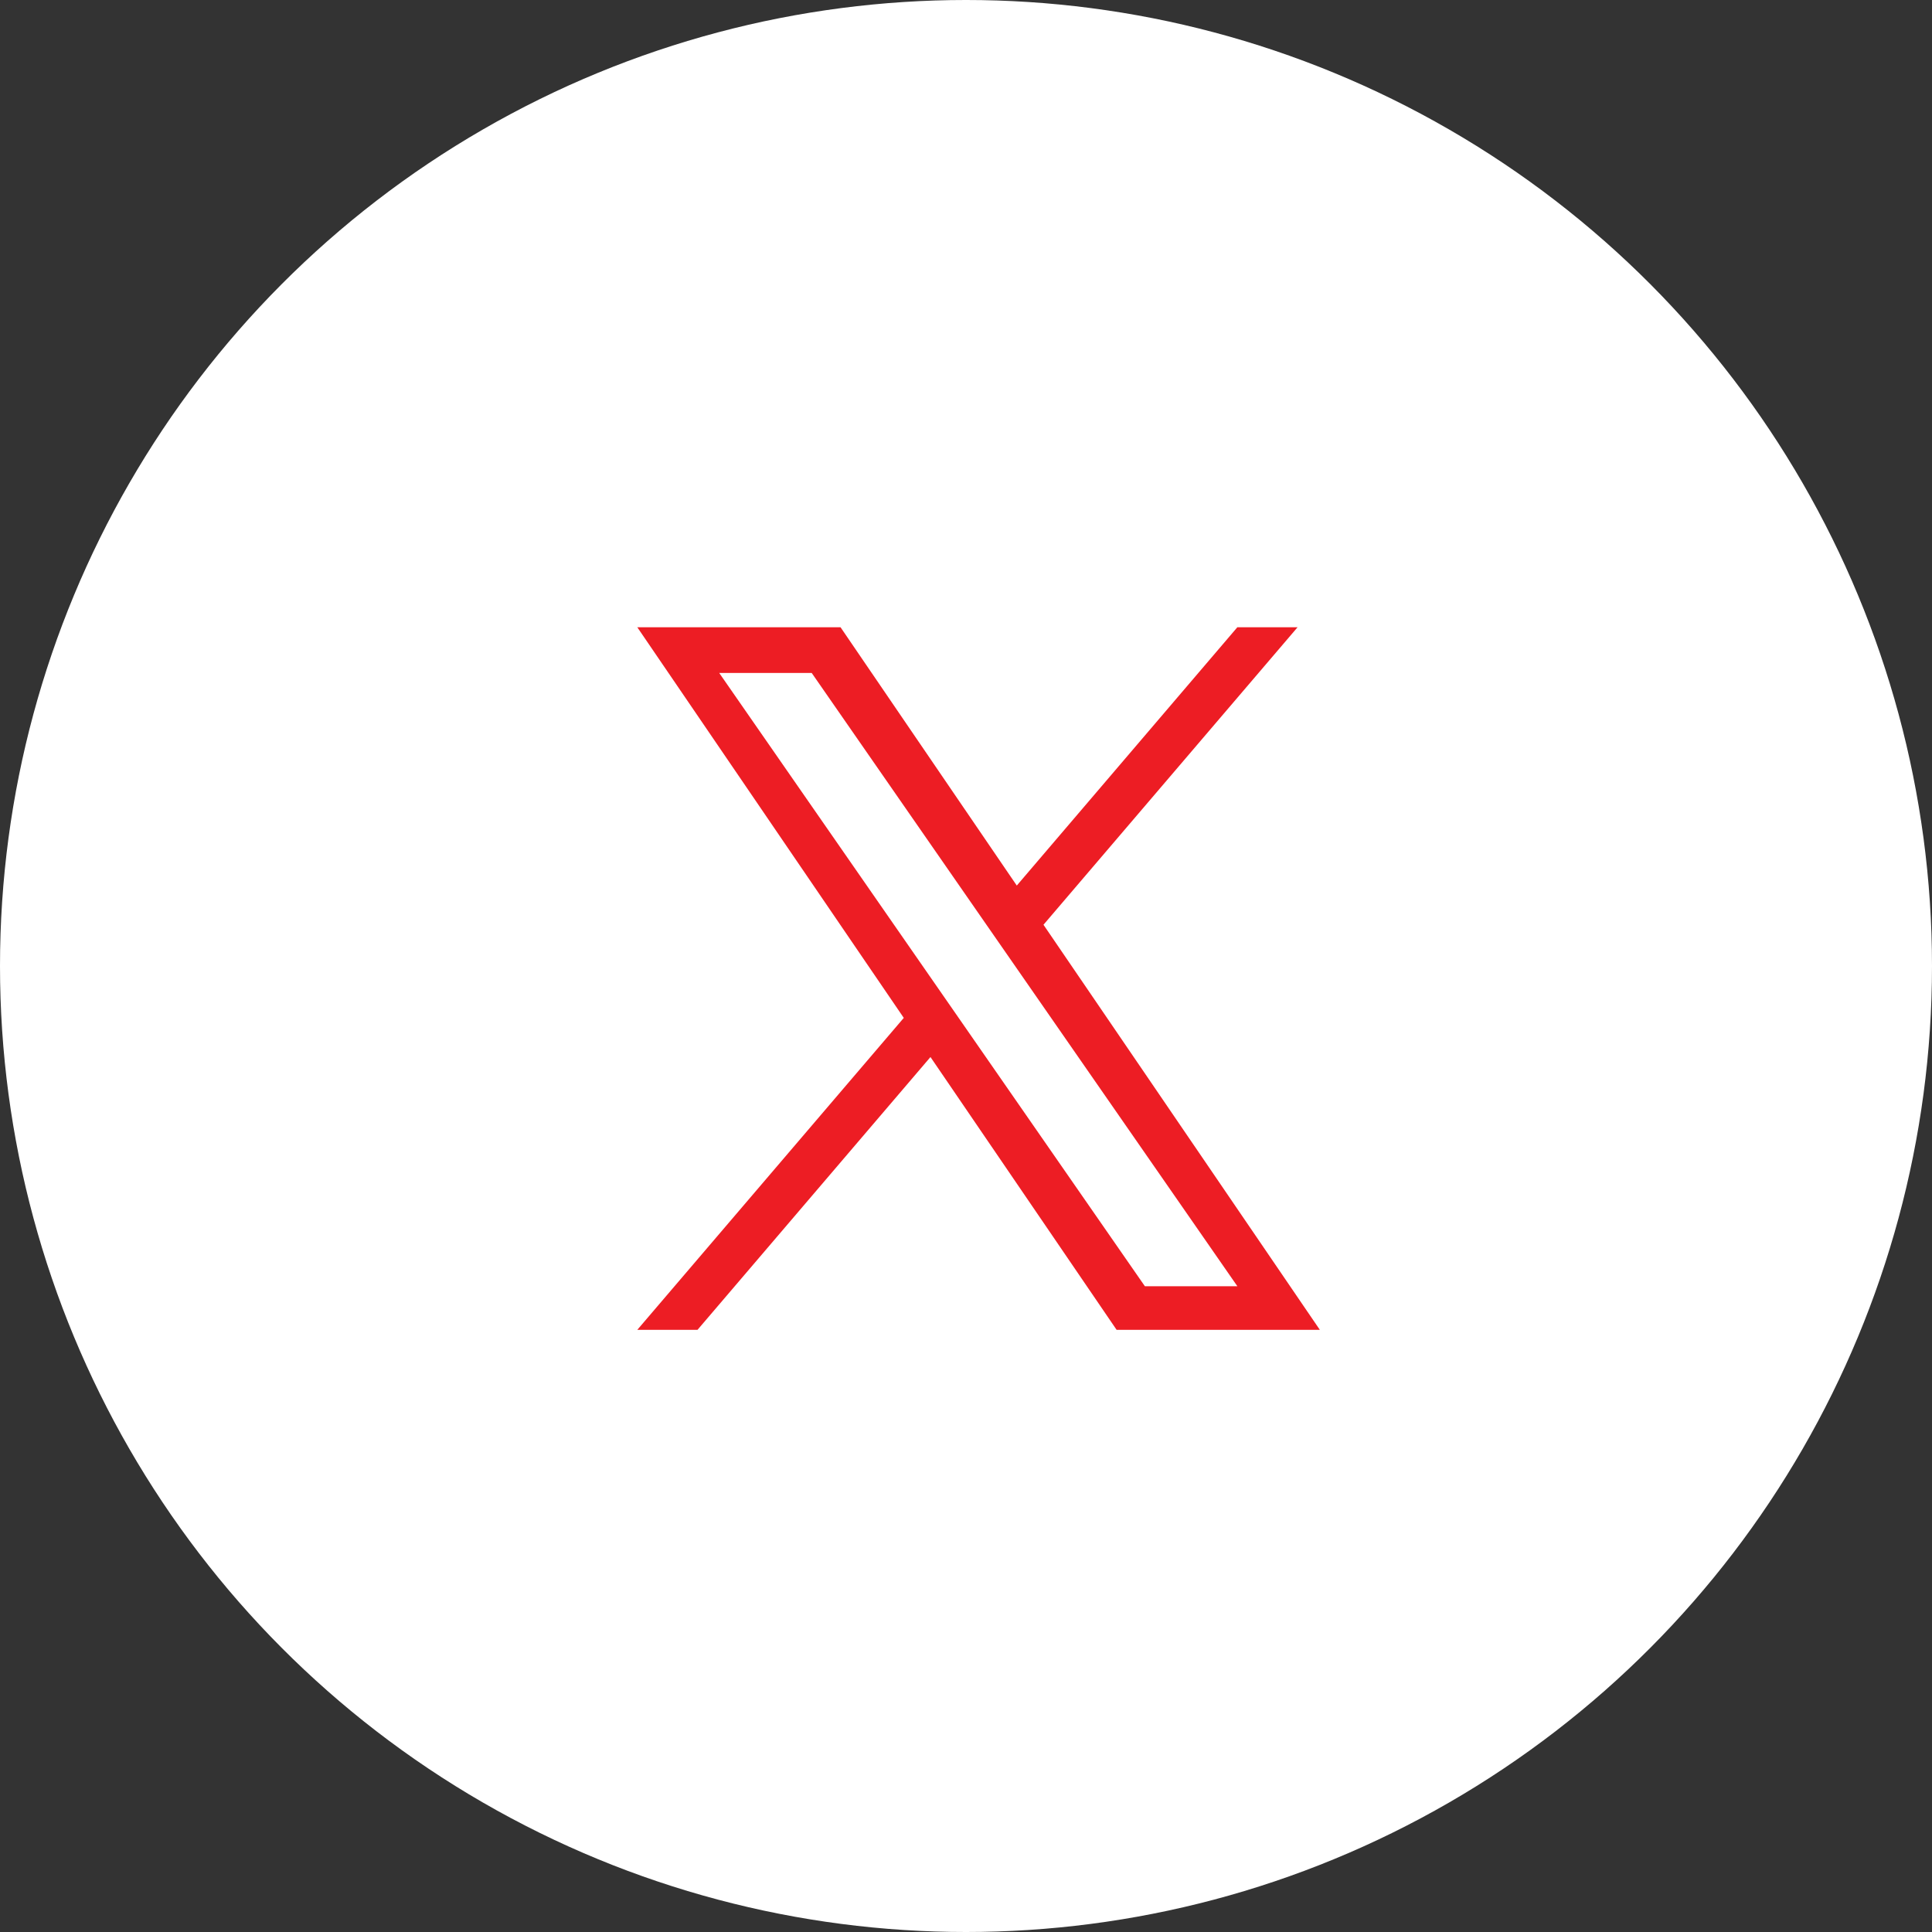 <svg width="77" height="77" viewBox="0 0 77 77" fill="none" xmlns="http://www.w3.org/2000/svg">
<rect x="0" y="0" width="77" height="77" fill="#333333" stroke="none"/>
<circle cx="38.5" cy="38.5" r="38.5" fill="white"/>
<path d="M41.588 36.856L51.714 25H49.314L40.524 35.294L33.5 25H25.4L36.02 40.568L25.4 53H27.8L37.084 42.128L44.502 53H52.602L41.588 36.856ZM38.302 40.704L37.226 39.154L28.664 26.82H32.35L39.258 36.774L40.334 38.324L49.316 51.264H45.63L38.302 40.704Z" fill="#ED1D24"/>
</svg>
